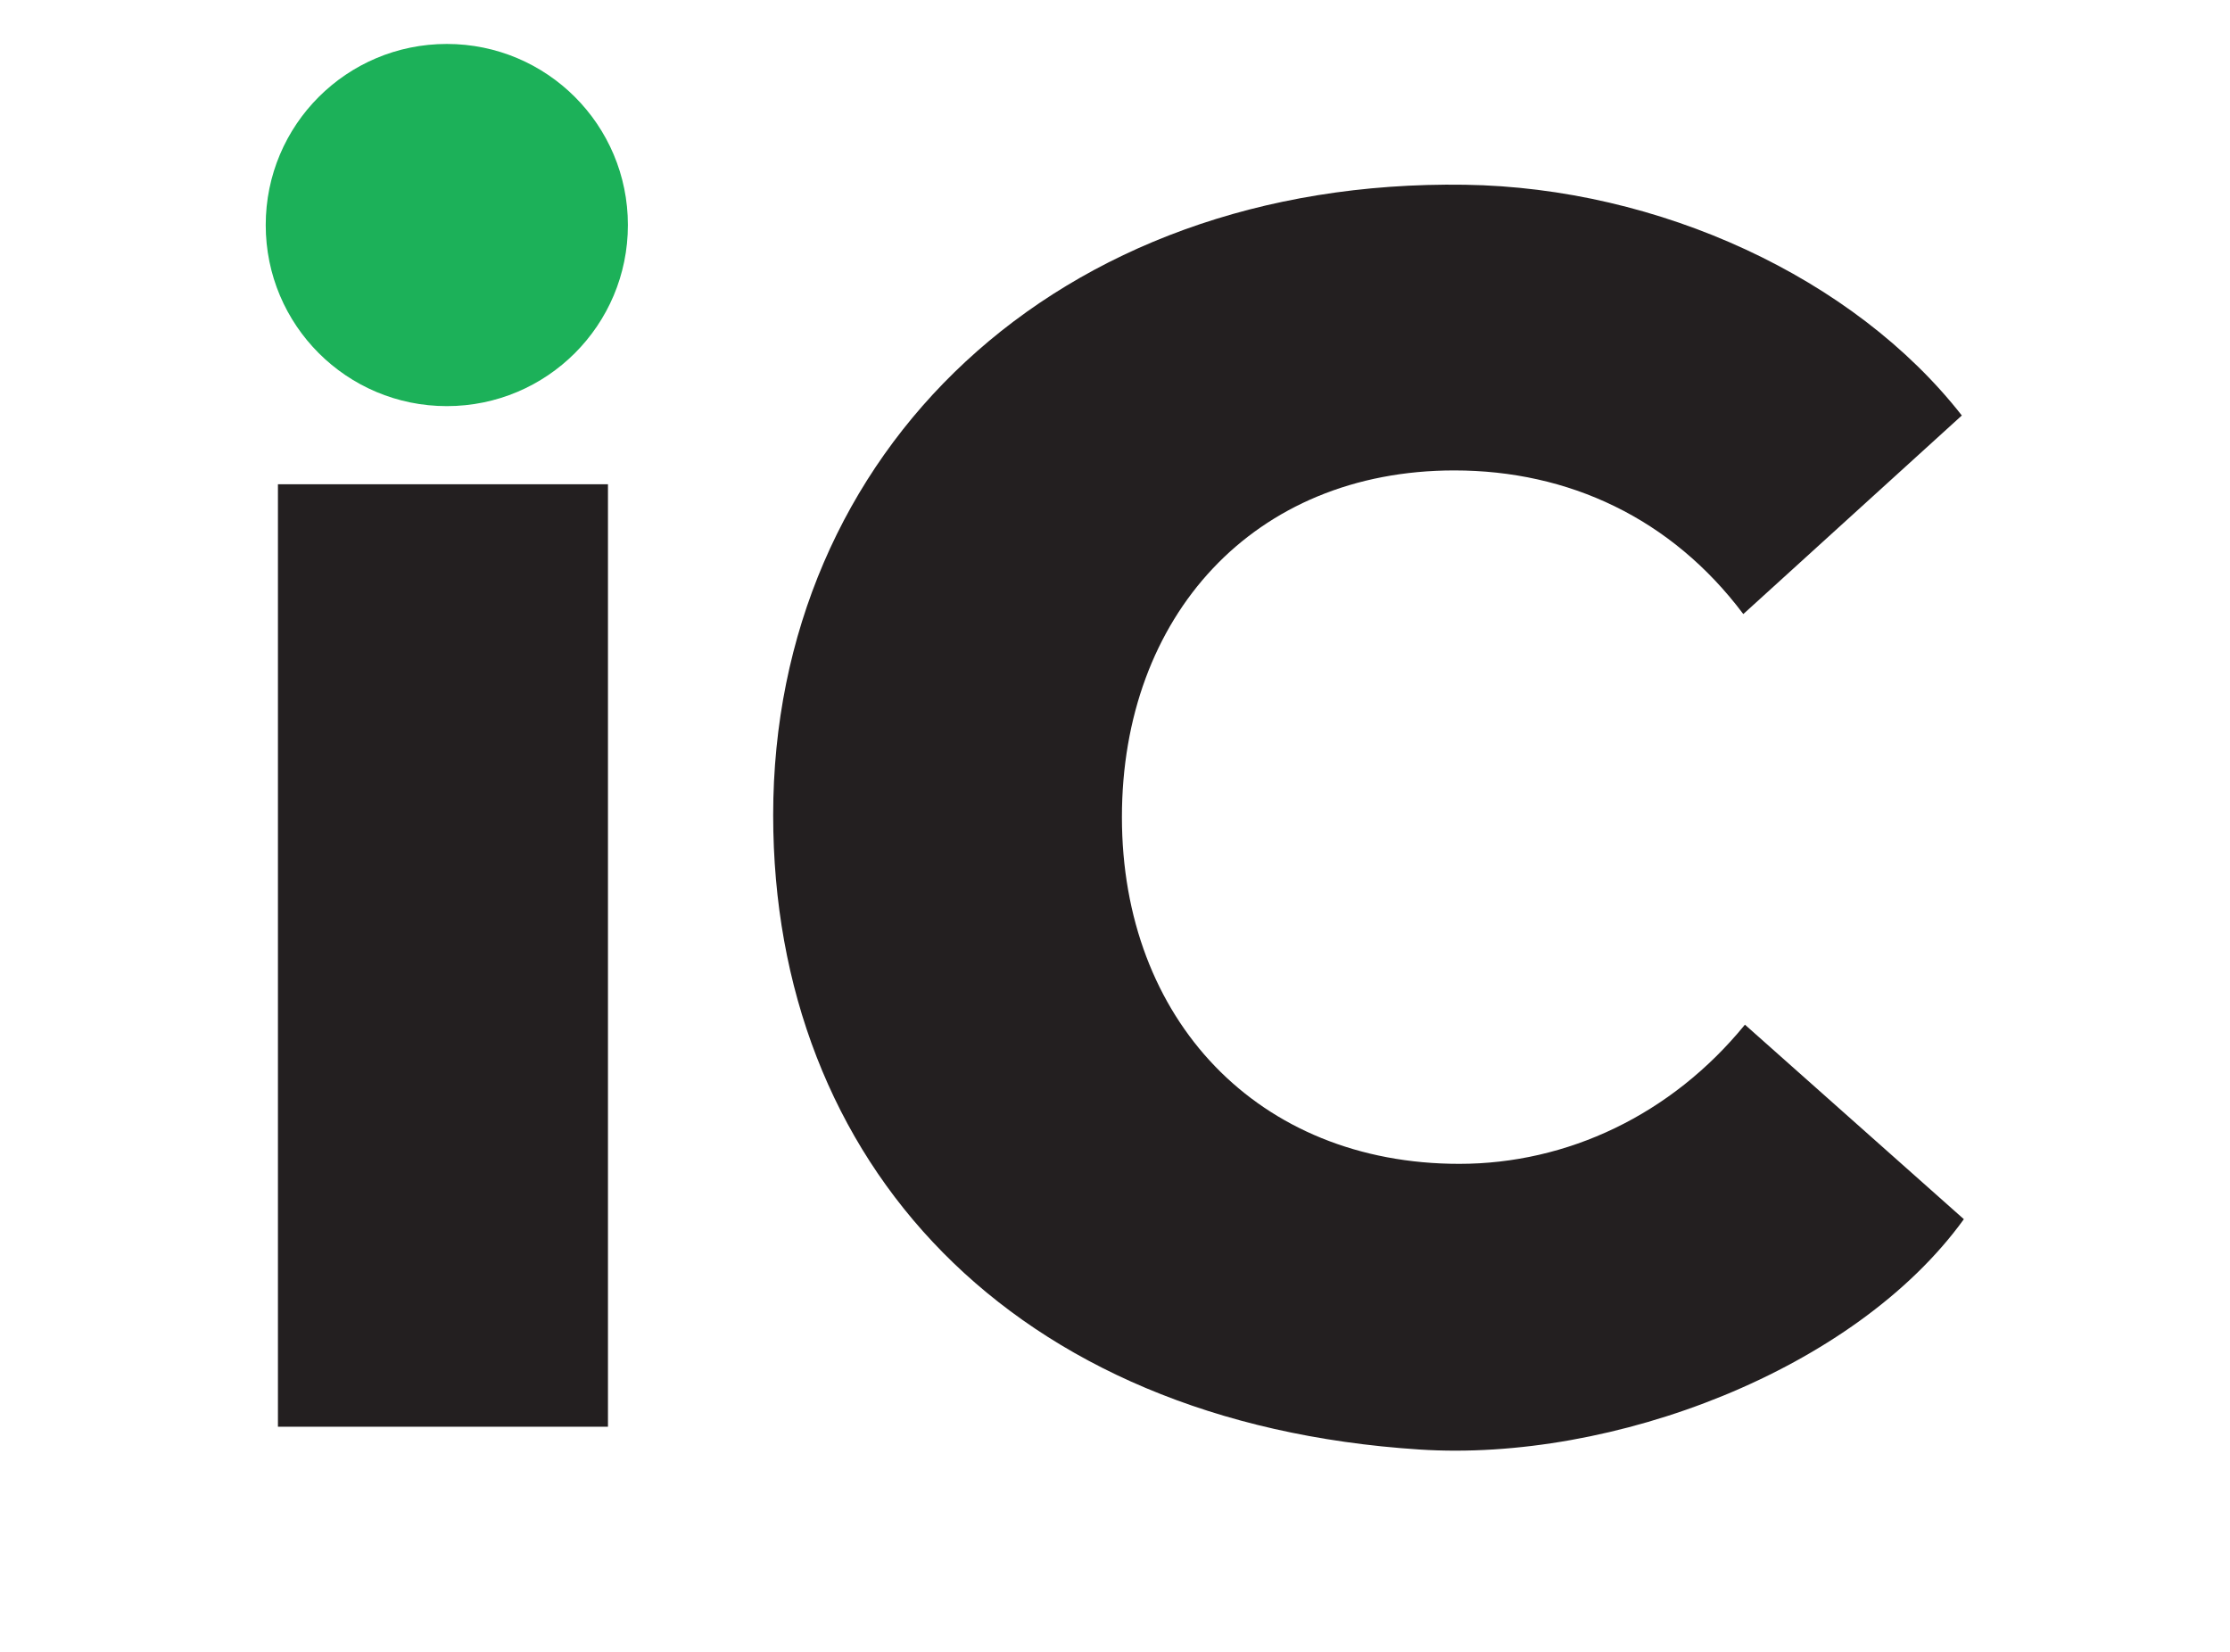 <svg version="1.2" xmlns="http://www.w3.org/2000/svg" viewBox="0 0 548 406" width="548" height="406"><style>.a{fill:#231f20}.b{fill:#1cb159}</style><path class="a" d="m404.7 442.5c-9.1 0-16.7 3.8-16.7 10.5 0 15.1 37.2 6 37.2 25.8 0 10.5-10.1 15.7-21.9 15.7-9.1 0-18-3.4-22.5-7.7l2.5-3.8c3.8 3.5 11.4 6.5 19.7 6.5 9.1 0 16.3-2.9 16.7-10 0.5-15.8-36.8-5.4-36.8-26.2 0-9.8 9.5-15.2 21-15.2 7.2 0 13.8 1.2 18.9 5.7l-2.2 3.6c-5.2-3.3-11.2-5-15.9-4.9z"/><path class="a" d="m138 442.5c-9.1 0-16.8 3.8-16.8 10.5 0 15.1 37.3 6 37.3 25.8 0 10.5-10.2 15.7-21.9 15.7-9.1 0-18-3.4-22.6-7.7l2.5-3.8c3.9 3.5 11.5 6.5 19.8 6.5 9.1 0 16.3-2.9 16.7-10 0.5-15.8-36.8-5.4-36.8-26.2 0-9.8 9.5-15.2 20.9-15.2 7.3 0 13.8 1.2 19 5.7l-2.3 3.6c-5.1-3.3-11.2-5-15.8-4.9z"/><path class="a" d="m33.4 442.5c-9.1 0-16.7 3.8-16.7 10.5 0 15.1 37.2 6 37.2 25.8 0 10.5-10.1 15.7-21.9 15.7-9.1 0-18-3.4-22.5-7.7l2.5-3.8c3.8 3.5 11.5 6.5 19.7 6.5 9.1 0 16.4-2.9 16.7-10 0.5-15.8-36.8-5.4-36.8-26.2 0-9.8 9.5-15.2 21-15.2 7.2 0 13.8 1.2 18.9 5.7l-2.2 3.6c-5.2-3.3-11.2-5-15.9-4.9z"/><path class="a" d="m66.7 514.6c-4.6 0-9.5-1-12.9-4.8l2.1-3.8c3 3.3 6.7 4.1 10.2 4.1 5.7 0 9.5-3.4 12.5-9.9l2.9-6.5-25.1-55.3h5.8l22.1 49.4 22.2-49.4h5.3l-28.6 63.3c-3.8 8.4-9.1 12.9-16.5 12.9z"/><path class="a" d="m200.5 490.3c-3.8 2.5-7.6 3.9-12.1 3.9-8.4 0.1-14.4-5.1-13.8-16.3v-34.8h-10.4v-4.3h10.4v-12.4h4.9v12.4h17.7v4.3h-17.7v34.2c-0.2 7.9 2.9 12.2 9.1 12 3.4 0 7-1.2 10-3.3z"/><path fill-rule="evenodd" class="a" d="m260 467.4h-47.7c0.7 13.3 9.2 20.9 22 22.1 6.6 0.5 14.4-2.5 19.3-7.6l2.9 3.3c-5.6 5.7-13.2 9-22 9-15.6 0-27.1-11.9-27.1-28.3 0-16.3 11.3-28 26.9-28 14.8 0 26 12 25.7 29.5zm-5.3-4.1c-0.5-12.3-9.4-20.6-20-20.6-12.5 0-21.1 7.8-22.2 20.6z"/><path class="a" d="m367.1 458.8l-0.1 34.9h-5l-0.1-33.4c-0.3-11.7-7.3-17.6-17.2-17.6-12.2 0-20.3 8.2-20.3 23.1l0.1 27.9h-5.2v-33.6c-1.3-11.9-6.5-17.3-17.6-17.3-13.3 0.3-19.9 8.2-19.9 23.1l-0.1 27.8h-5.2v-55.3h4.8v13.3c3.1-9.7 10.3-13.3 21.3-13.8 5.3-0.2 18.3 3.5 20.2 13.9 4.5-9.2 11.3-13.5 22.7-13.7 13.3 0 20.9 8.8 21.6 20.7z"/><path fill-rule="evenodd" class="a" d="m502 493.7l-0.1-10.5c-4.4 8.3-12.1 10.9-21.9 10.9-11.2 0-18.5-6.6-18.3-16.3 0.2-8.8 7-15 20-15h20.1v-5.4c-0.1-9.5-5.4-14.9-16.7-14.9-7 0-13.9 1.9-19.8 7.4l-2.2-3.5c7-6.2 13.8-8.3 22.4-8.3 13.3 0 20.6 7.3 21 18.7l0.2 36.8zm-0.1-17.7v-9.2h-19.8c-11.4 0.8-15.2 5.1-14.9 11.6 0.2 5.6 3.9 11 12.7 11.5 10.5 0.6 18.5-4.1 22-13.9z"/><path class="a" d="m533.4 438.4v55.3h-4.7v-55.3z"/><path class="a" d="m149.4 119v231.6h-81.1v-231.6z"/><path class="a" d="m357.4 115.6c-49.4 0-81.7 35.9-81.7 85.2 0 49.7 33.4 85.2 82.9 85.2 26.5 0 52.1-12 70.2-34.2l53.8 47.8c-26.8 37.1-86.3 59.7-133.8 56.6-100.5-6.5-158.8-70.6-158.8-155.9 0-89.2 69.5-156.4 170-154.9 47.6 0.7 95.6 22.8 122.1 56.7l-53.7 48.8c-17.7-23.6-43-35.3-71-35.3z"/><path class="a" d="m535.1 420.7c0 2.3-1.9 4.2-4 4.2-2.2 0-4-1.9-4-4.2 0-2.3 1.8-4.1 4-4.1 2.1 0 4 1.8 4 4.1z"/><path class="b" d="m154.3 55.3c0 24.6-19.9 44.5-44.5 44.5-24.6 0-44.5-19.9-44.5-44.5 0-24.6 19.9-44.5 44.5-44.5 24.6 0 44.5 19.9 44.5 44.5z"/></svg>